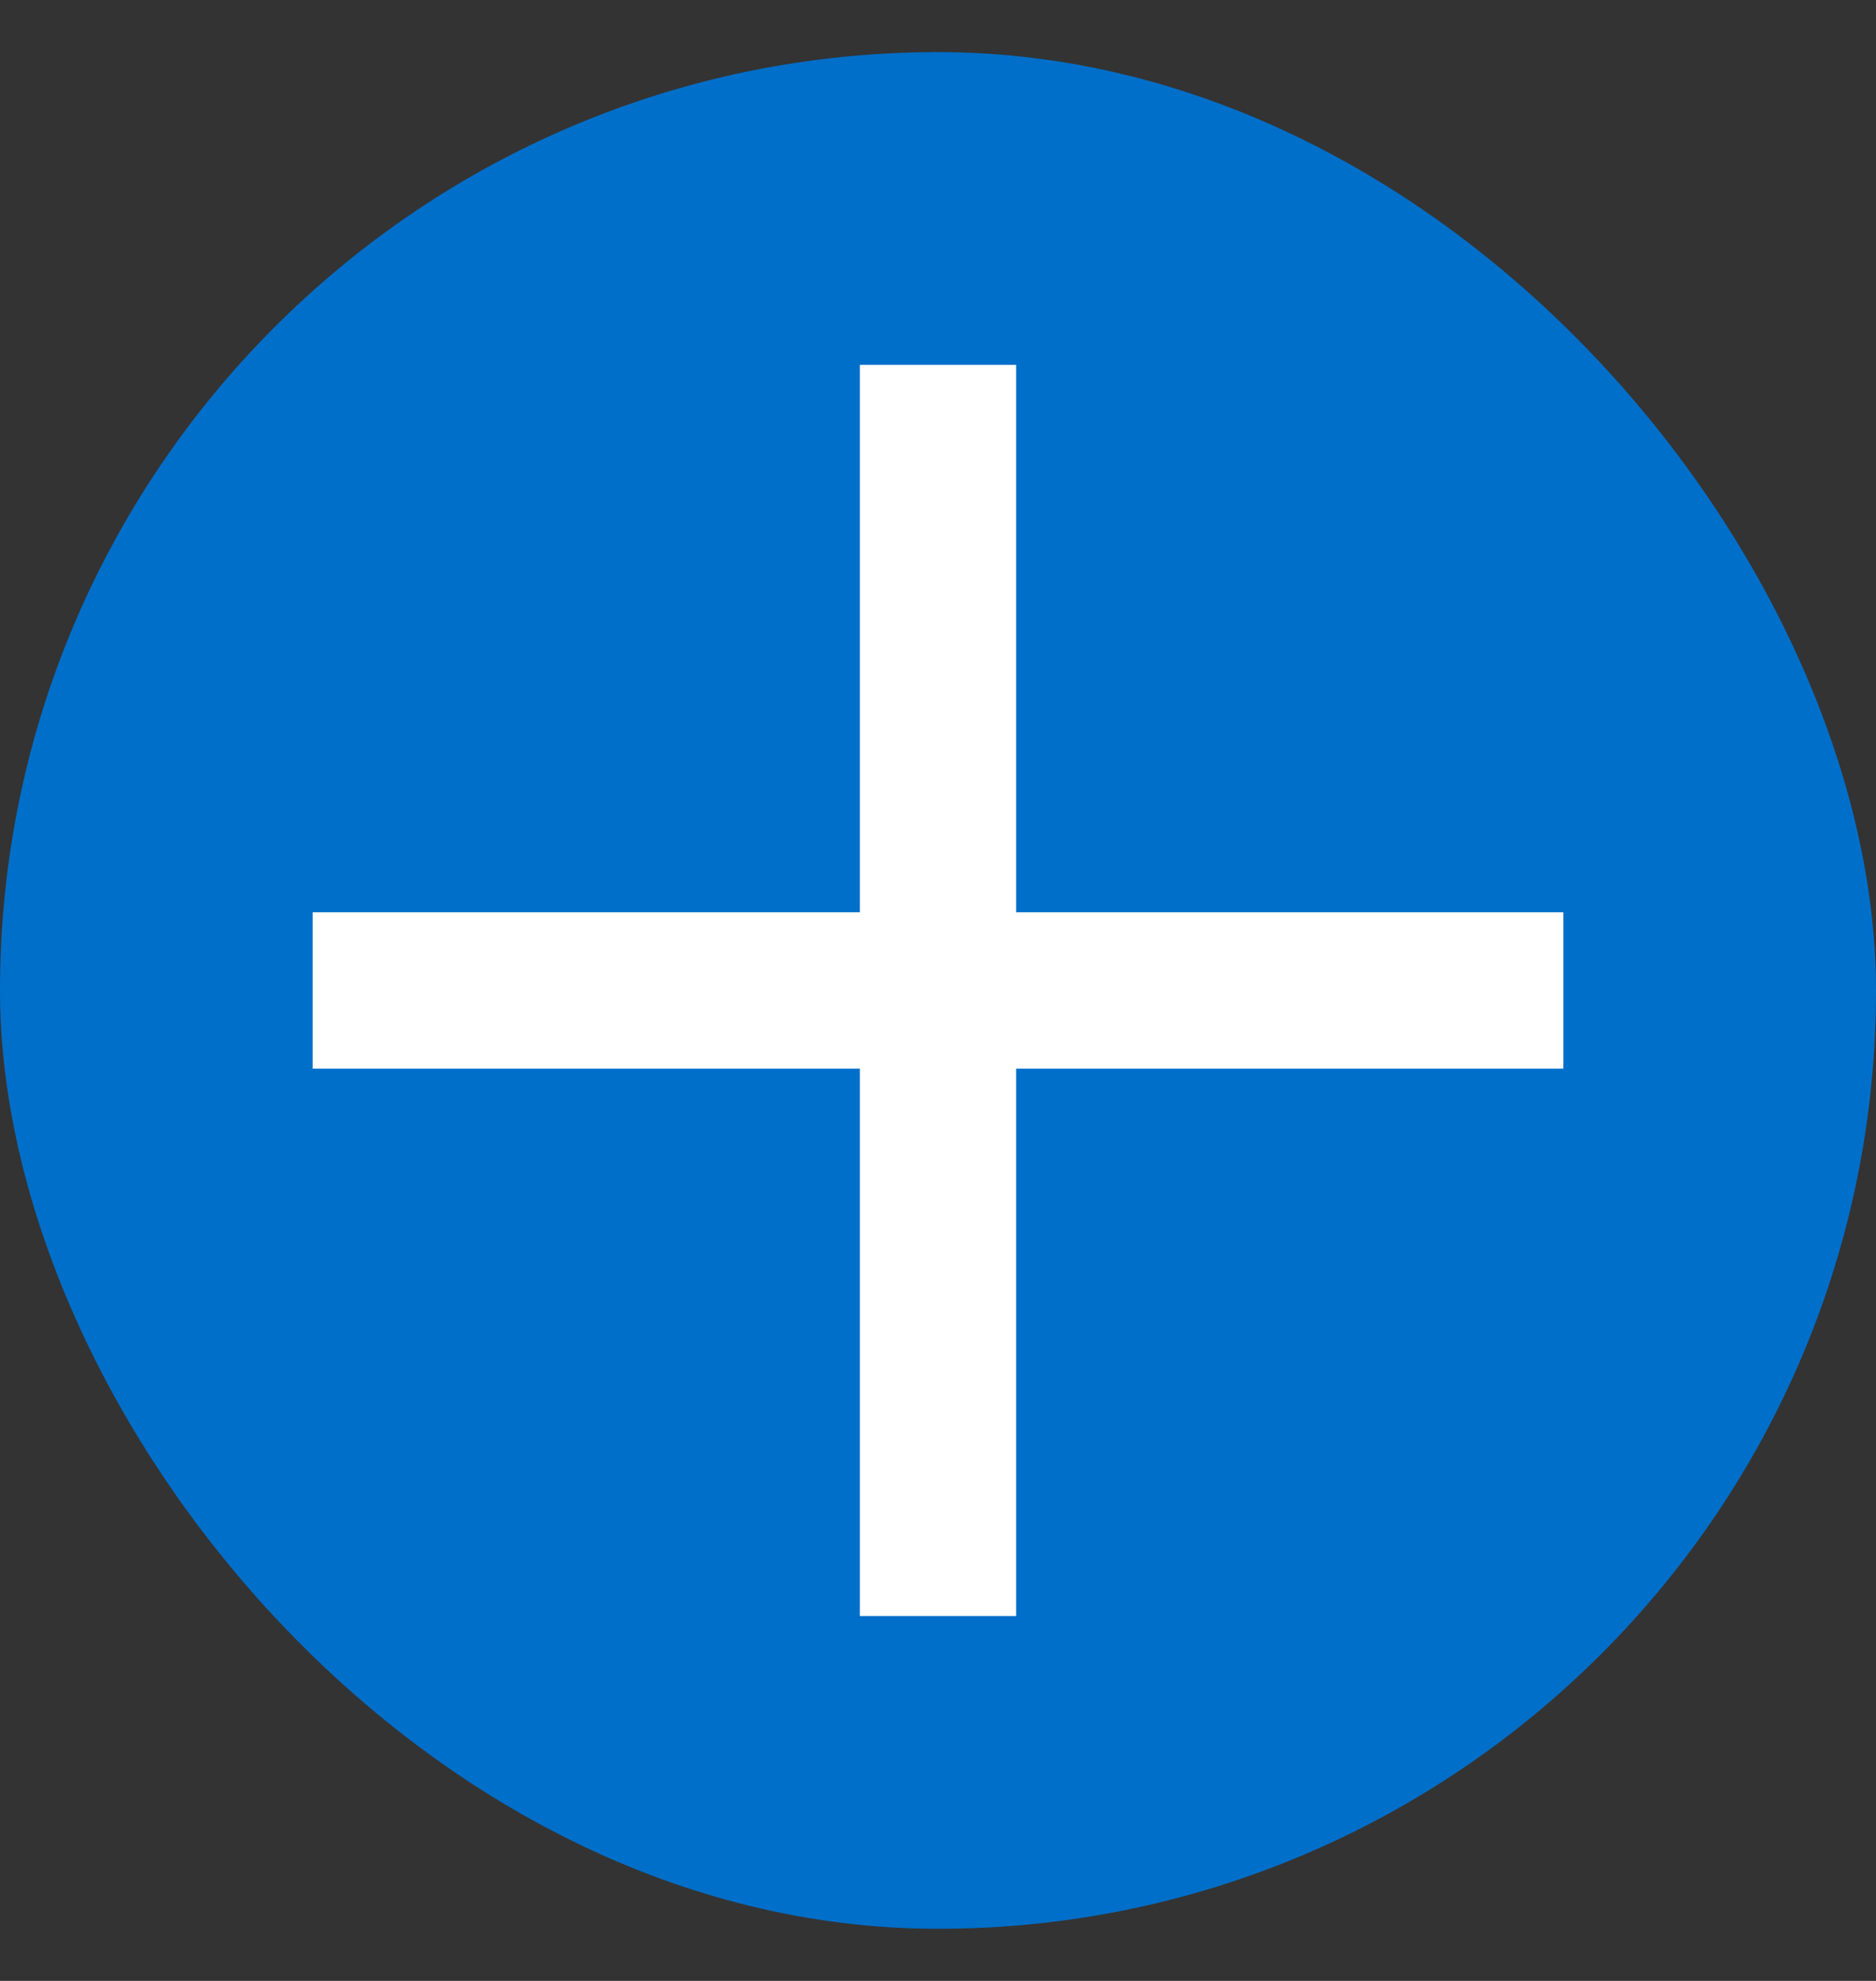 <svg width="18" height="19" viewBox="0 0 18 19" fill="none" xmlns="http://www.w3.org/2000/svg">
<rect x="0" y="0" width="18" height="19" fill="#333333" stroke="none"/>
<rect y="0.5" width="18" height="18" rx="9" fill="#006FCA"/>
<path d="M15 8.75H3V10.25H15V8.75Z" fill="white"/>
<path d="M9.75 15.5L9.75 3.5L8.25 3.5L8.25 15.5L9.75 15.5Z" fill="white"/>
</svg>
